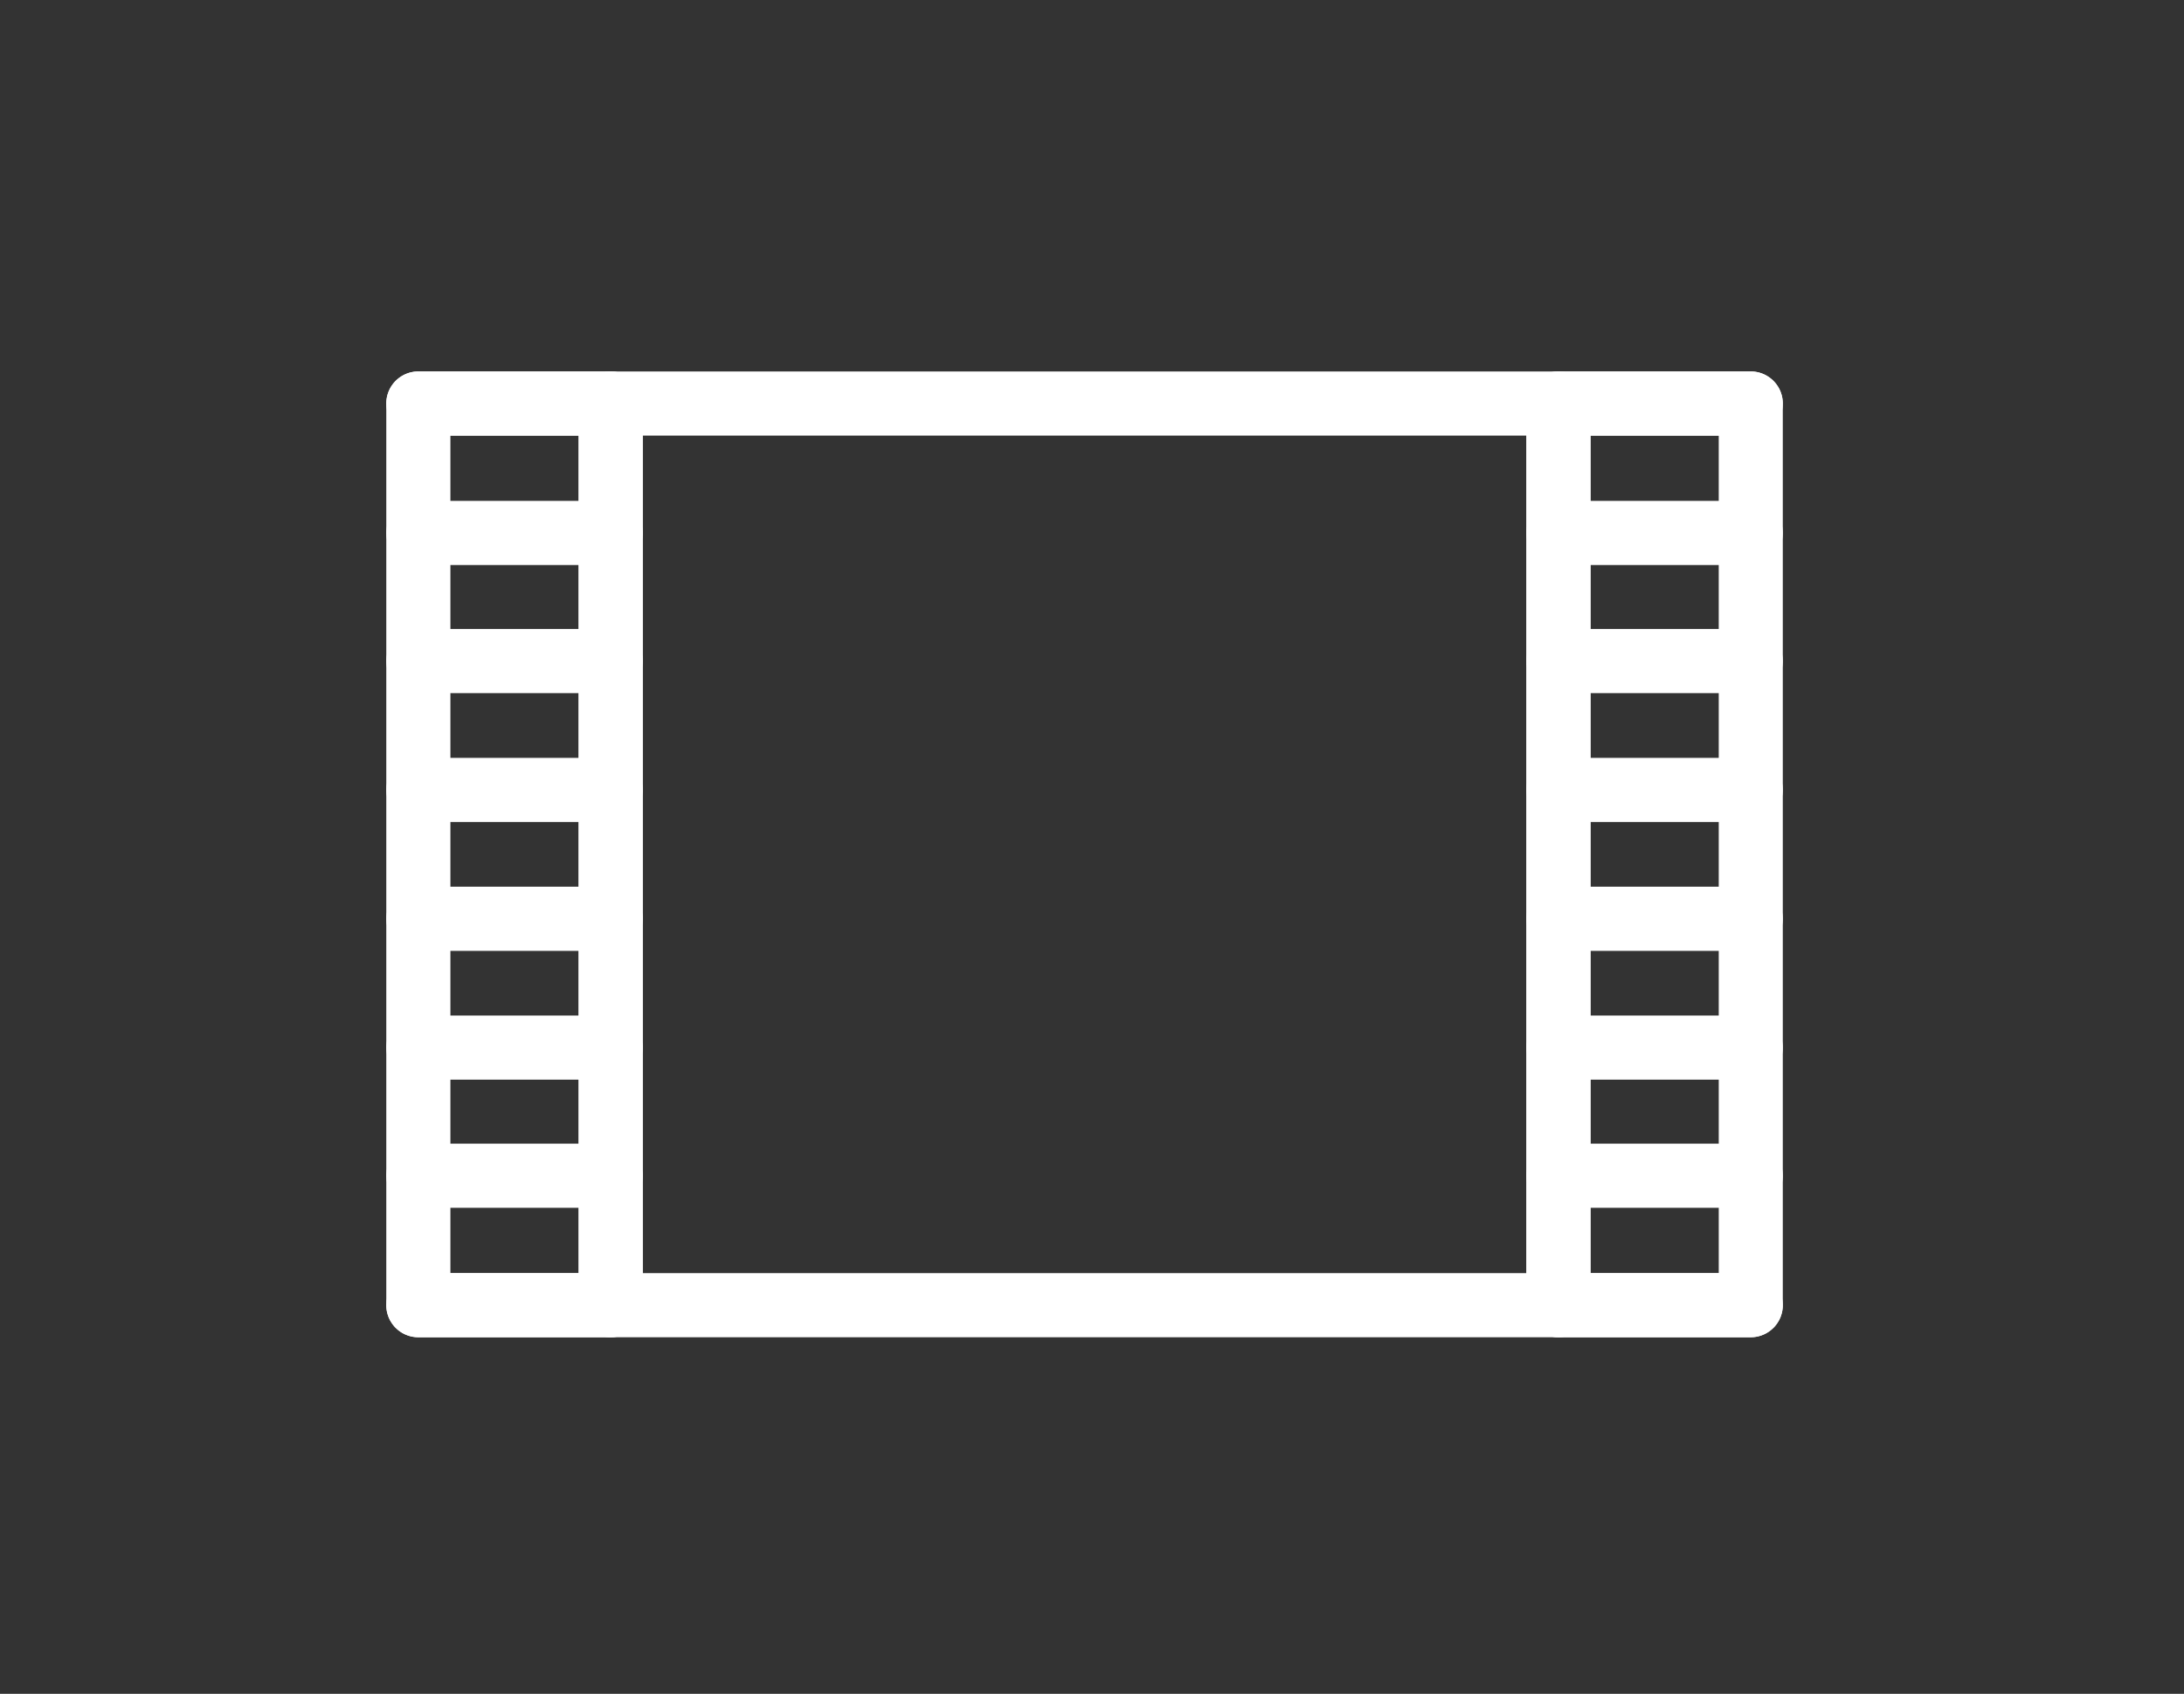 <svg xmlns="http://www.w3.org/2000/svg" width="147" height="114" viewBox="0 0 147 114"><rect x="0" y="0" width="147" height="114" fill="#333333" stroke="none"/><g transform="translate(4355 12765)"><path d="M0-2.157H63.791A2.158,2.158,0,0,1,65.949,0V60.686a2.158,2.158,0,0,1-2.157,2.158H0a2.158,2.158,0,0,1-2.157-2.158V0A2.158,2.158,0,0,1,0-2.157ZM61.634,2.158H2.157V58.528H61.634Z" transform="translate(-4313.896 -12737.842)" fill="#fff"/><path d="M0-2.157H12.946A2.158,2.158,0,0,1,15.1,0V60.686a2.158,2.158,0,0,1-2.158,2.158H0a2.158,2.158,0,0,1-2.158-2.158V0A2.158,2.158,0,0,1,0-2.157ZM10.788,2.158H2.158V58.528h8.631Z" transform="translate(-4326.842 -12737.842)" fill="#fff"/><path d="M12.946,2.158H0A2.157,2.157,0,0,1-2.157,0,2.157,2.157,0,0,1,0-2.158H12.946A2.157,2.157,0,0,1,15.1,0,2.157,2.157,0,0,1,12.946,2.158Z" transform="translate(-4326.842 -12729.129)" fill="#fff"/><path d="M12.946,2.158H0A2.157,2.157,0,0,1-2.157,0,2.157,2.157,0,0,1,0-2.158H12.946A2.157,2.157,0,0,1,15.1,0,2.157,2.157,0,0,1,12.946,2.158Z" transform="translate(-4326.842 -12737.842)" fill="#fff"/><path d="M12.946,2.158H0A2.157,2.157,0,0,1-2.157,0,2.157,2.157,0,0,1,0-2.158H12.946A2.157,2.157,0,0,1,15.1,0,2.157,2.157,0,0,1,12.946,2.158Z" transform="translate(-4326.842 -12720.508)" fill="#fff"/><path d="M12.946,2.158H0A2.157,2.157,0,0,1-2.157,0,2.157,2.157,0,0,1,0-2.158H12.946A2.157,2.157,0,0,1,15.1,0,2.157,2.157,0,0,1,12.946,2.158Z" transform="translate(-4326.842 -12711.836)" fill="#fff"/><path d="M12.946,2.158H0A2.157,2.157,0,0,1-2.157,0,2.157,2.157,0,0,1,0-2.158H12.946A2.157,2.157,0,0,1,15.1,0,2.157,2.157,0,0,1,12.946,2.158Z" transform="translate(-4326.842 -12703.162)" fill="#fff"/><path d="M12.946,2.158H0A2.157,2.157,0,0,1-2.157,0,2.157,2.157,0,0,1,0-2.158H12.946A2.157,2.157,0,0,1,15.1,0,2.157,2.157,0,0,1,12.946,2.158Z" transform="translate(-4326.842 -12694.492)" fill="#fff"/><path d="M12.946,2.158H0A2.157,2.157,0,0,1-2.157,0,2.157,2.157,0,0,1,0-2.158H12.946A2.157,2.157,0,0,1,15.1,0,2.157,2.157,0,0,1,12.946,2.158Z" transform="translate(-4326.842 -12685.869)" fill="#fff"/><path d="M12.946,2.158H0A2.157,2.157,0,0,1-2.157,0,2.157,2.157,0,0,1,0-2.158H12.946A2.157,2.157,0,0,1,15.1,0,2.157,2.157,0,0,1,12.946,2.158Z" transform="translate(-4326.842 -12677.156)" fill="#fff"/><path d="M0-2.157H12.946A2.158,2.158,0,0,1,15.1,0V60.686a2.158,2.158,0,0,1-2.158,2.158H0a2.158,2.158,0,0,1-2.158-2.158V0A2.158,2.158,0,0,1,0-2.157ZM10.788,2.158H2.158V58.528h8.631Z" transform="translate(-4250.104 -12737.842)" fill="#fff"/><path d="M12.946,2.158H0A2.157,2.157,0,0,1-2.157,0,2.157,2.157,0,0,1,0-2.158H12.946A2.157,2.157,0,0,1,15.1,0,2.157,2.157,0,0,1,12.946,2.158Z" transform="translate(-4250.104 -12729.129)" fill="#fff"/><path d="M12.946,2.158H0A2.157,2.157,0,0,1-2.157,0,2.157,2.157,0,0,1,0-2.158H12.946A2.157,2.157,0,0,1,15.1,0,2.157,2.157,0,0,1,12.946,2.158Z" transform="translate(-4250.104 -12737.842)" fill="#fff"/><path d="M12.946,2.158H0A2.157,2.157,0,0,1-2.157,0,2.157,2.157,0,0,1,0-2.158H12.946A2.157,2.157,0,0,1,15.1,0,2.157,2.157,0,0,1,12.946,2.158Z" transform="translate(-4250.104 -12720.508)" fill="#fff"/><path d="M12.946,2.158H0A2.157,2.157,0,0,1-2.157,0,2.157,2.157,0,0,1,0-2.158H12.946A2.157,2.157,0,0,1,15.1,0,2.157,2.157,0,0,1,12.946,2.158Z" transform="translate(-4250.104 -12711.836)" fill="#fff"/><path d="M12.946,2.158H0A2.157,2.157,0,0,1-2.157,0,2.157,2.157,0,0,1,0-2.158H12.946A2.157,2.157,0,0,1,15.1,0,2.157,2.157,0,0,1,12.946,2.158Z" transform="translate(-4250.104 -12703.162)" fill="#fff"/><path d="M12.946,2.158H0A2.157,2.157,0,0,1-2.157,0,2.157,2.157,0,0,1,0-2.158H12.946A2.157,2.157,0,0,1,15.1,0,2.157,2.157,0,0,1,12.946,2.158Z" transform="translate(-4250.104 -12694.492)" fill="#fff"/><path d="M12.946,2.158H0A2.157,2.157,0,0,1-2.157,0,2.157,2.157,0,0,1,0-2.158H12.946A2.157,2.157,0,0,1,15.1,0,2.157,2.157,0,0,1,12.946,2.158Z" transform="translate(-4250.104 -12685.869)" fill="#fff"/><path d="M12.946,2.158H0A2.157,2.157,0,0,1-2.157,0,2.157,2.157,0,0,1,0-2.158H12.946A2.157,2.157,0,0,1,15.1,0,2.157,2.157,0,0,1,12.946,2.158Z" transform="translate(-4250.104 -12677.156)" fill="#fff"/><rect width="94" height="65.002" transform="translate(-4329 -12740)" fill="none"/><rect width="147" height="114" transform="translate(-4355 -12765)" fill="none"/></g></svg>